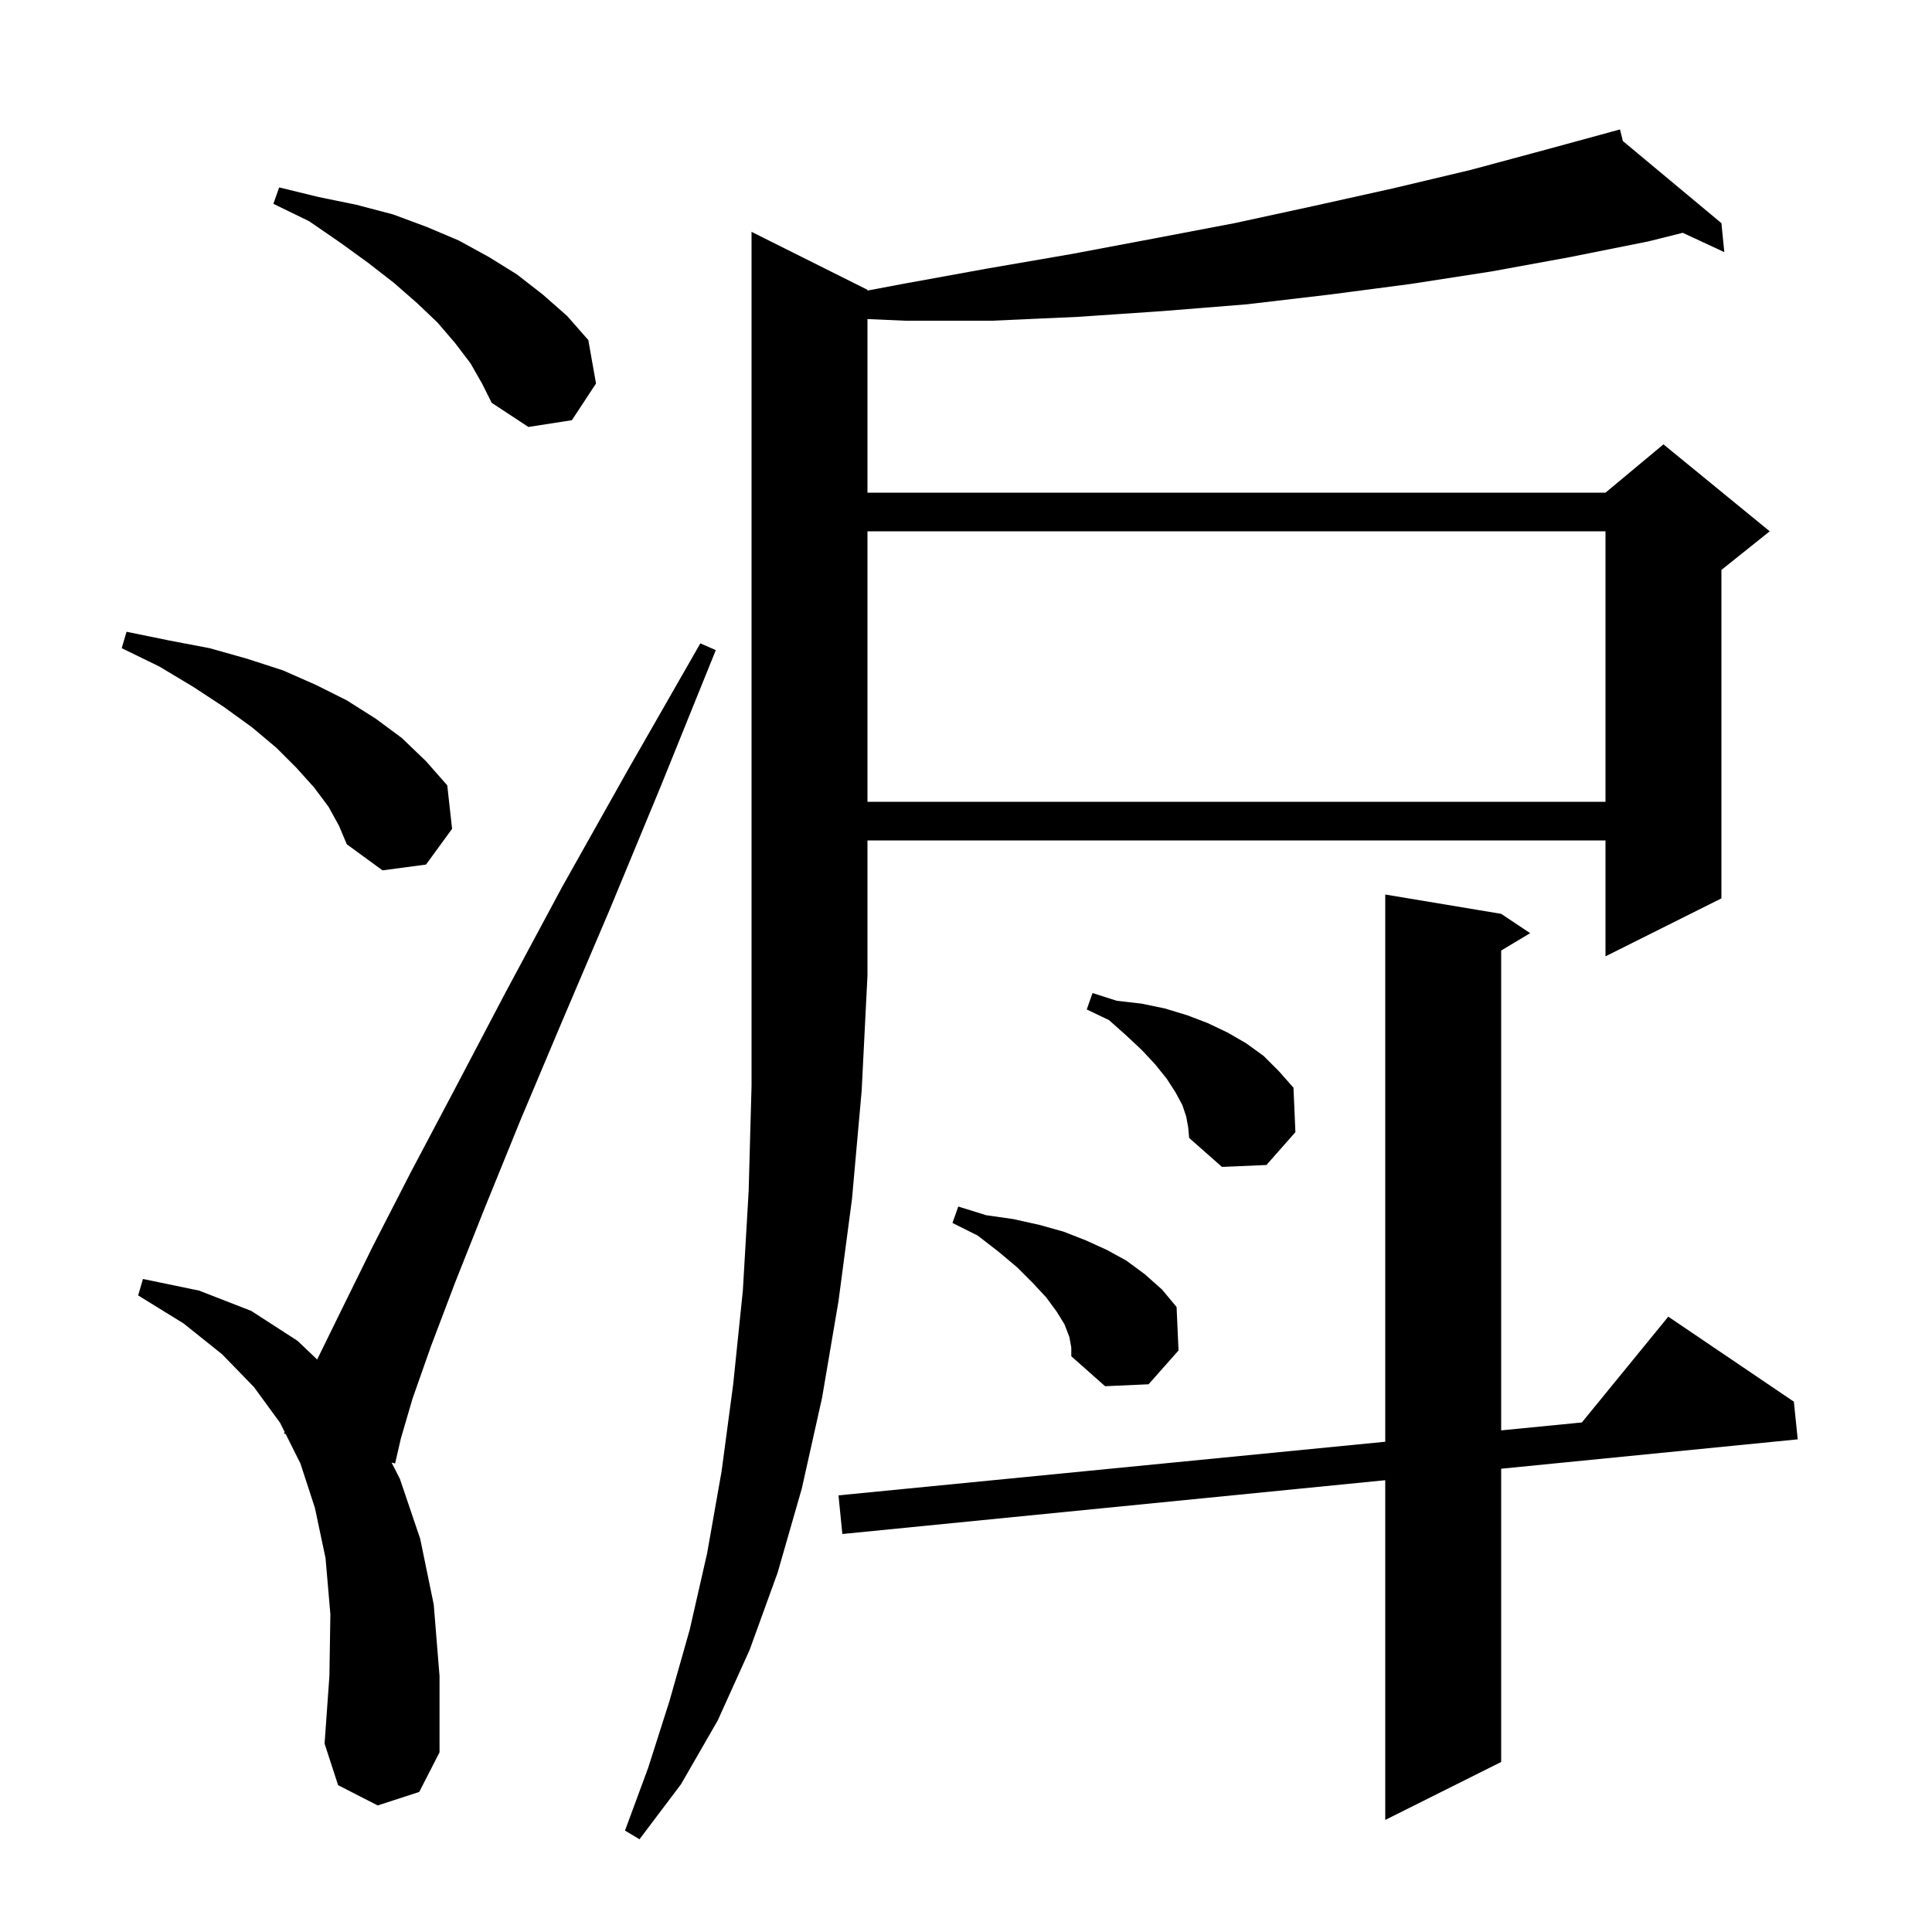 <svg xmlns="http://www.w3.org/2000/svg" xmlns:xlink="http://www.w3.org/1999/xlink" version="1.1" baseProfile="full" viewBox="0 0 200 200" width="200" height="200">
<g fill="black">
<path d="M 89.8 30.0 L 89.8 30.08 L 93.4 29.4 L 102.2 27.8 L 110.9 26.3 L 119.4 24.7 L 127.8 23.1 L 136.1 21.3 L 144.2 19.5 L 152.2 17.6 L 160.0 15.5 L 166.814 13.642 L 166.8 13.6 L 166.841 13.634 L 167.7 13.4 L 168.0 14.6 L 178.2 23.1 L 178.5 26.1 L 174.198 24.1 L 170.6 25.0 L 162.6 26.6 L 154.4 28.1 L 146.0 29.4 L 137.6 30.5 L 129.1 31.5 L 120.4 32.2 L 111.6 32.8 L 102.7 33.2 L 93.7 33.2 L 89.8 33.03 L 89.8 51.0 L 166.2 51.0 L 172.2 46.0 L 183.2 55.0 L 178.2 59.0 L 178.2 93.0 L 166.2 99.0 L 166.2 87.0 L 89.8 87.0 L 89.8 101.0 L 89.2 112.9 L 88.2 124.1 L 86.8 134.7 L 85.1 144.7 L 83.0 154.1 L 80.5 162.8 L 77.6 170.8 L 74.3 178.1 L 70.5 184.7 L 66.2 190.4 L 64.7 189.5 L 67.1 183.0 L 69.3 176.1 L 71.4 168.7 L 73.2 160.8 L 74.7 152.3 L 75.9 143.3 L 76.9 133.6 L 77.5 123.3 L 77.8 112.4 L 77.8 24.0 Z M 155.4 94.6 L 158.4 96.6 L 155.4 98.4 L 155.4 148.072 L 163.754 147.252 L 172.7 136.3 L 185.7 145.1 L 186.1 149.0 L 155.4 152.042 L 155.4 182.4 L 143.4 188.4 L 143.4 153.231 L 87.2 158.8 L 86.8 154.8 L 143.4 149.249 L 143.4 92.6 Z M 39.1 186.9 L 35.0 184.8 L 33.6 180.5 L 34.1 173.5 L 34.2 167.1 L 33.7 161.3 L 32.6 156.1 L 31.1 151.5 L 29.573 148.447 L 29.4 148.4 L 29.468 148.235 L 29.0 147.3 L 26.3 143.6 L 23.0 140.2 L 19.0 137.0 L 14.3 134.1 L 14.8 132.4 L 20.6 133.6 L 26.0 135.7 L 30.8 138.8 L 32.832 140.735 L 35.4 135.5 L 38.6 129.0 L 42.5 121.4 L 47.1 112.7 L 52.3 102.8 L 58.2 91.8 L 65.0 79.7 L 72.5 66.6 L 74.1 67.3 L 68.4 81.4 L 63.1 94.2 L 58.2 105.7 L 53.9 115.9 L 50.2 125.0 L 47.1 132.8 L 44.6 139.4 L 42.7 144.8 L 41.5 148.9 L 40.9 151.5 L 40.535 151.402 L 41.4 153.1 L 43.5 159.3 L 44.9 166.1 L 45.5 173.5 L 45.5 181.4 L 43.4 185.5 Z M 110.7 138.4 L 110.2 137.1 L 109.4 135.8 L 108.3 134.3 L 106.9 132.8 L 105.3 131.2 L 103.4 129.6 L 101.2 127.9 L 98.6 126.6 L 99.2 124.9 L 102.1 125.8 L 104.9 126.2 L 107.6 126.8 L 110.1 127.5 L 112.4 128.4 L 114.6 129.4 L 116.6 130.5 L 118.5 131.9 L 120.3 133.5 L 121.8 135.3 L 122.0 139.8 L 118.9 143.3 L 114.4 143.5 L 110.9 140.4 L 110.9 139.5 Z M 122.8 115.6 L 122.4 114.4 L 121.7 113.1 L 120.8 111.7 L 119.6 110.2 L 118.2 108.7 L 116.6 107.2 L 114.8 105.6 L 112.5 104.5 L 113.1 102.8 L 115.6 103.6 L 118.2 103.9 L 120.6 104.4 L 122.9 105.1 L 125.0 105.9 L 127.1 106.9 L 129.0 108.0 L 130.8 109.3 L 132.4 110.9 L 133.9 112.6 L 134.1 117.2 L 131.1 120.6 L 126.5 120.8 L 123.1 117.8 L 123.0 116.7 Z M 34.0 83.5 L 32.5 81.5 L 30.7 79.5 L 28.6 77.4 L 26.1 75.3 L 23.2 73.2 L 20.0 71.1 L 16.5 69.0 L 12.6 67.1 L 13.1 65.4 L 17.5 66.3 L 21.7 67.1 L 25.6 68.2 L 29.3 69.4 L 32.7 70.9 L 35.9 72.5 L 38.9 74.4 L 41.6 76.4 L 44.1 78.8 L 46.3 81.3 L 46.8 85.8 L 44.1 89.5 L 39.6 90.1 L 35.9 87.4 L 35.1 85.5 Z M 89.8 55.0 L 89.8 83.0 L 166.2 83.0 L 166.2 55.0 Z M 48.7 37.6 L 47.1 35.5 L 45.3 33.4 L 43.2 31.4 L 40.8 29.3 L 38.1 27.2 L 35.2 25.1 L 32.0 22.9 L 28.3 21.1 L 28.9 19.4 L 33.0 20.4 L 36.9 21.2 L 40.7 22.2 L 44.2 23.5 L 47.5 24.9 L 50.6 26.6 L 53.5 28.4 L 56.2 30.5 L 58.7 32.7 L 60.9 35.2 L 61.7 39.7 L 59.2 43.5 L 54.7 44.2 L 50.9 41.7 L 49.9 39.7 Z " />
</g>
</svg>
